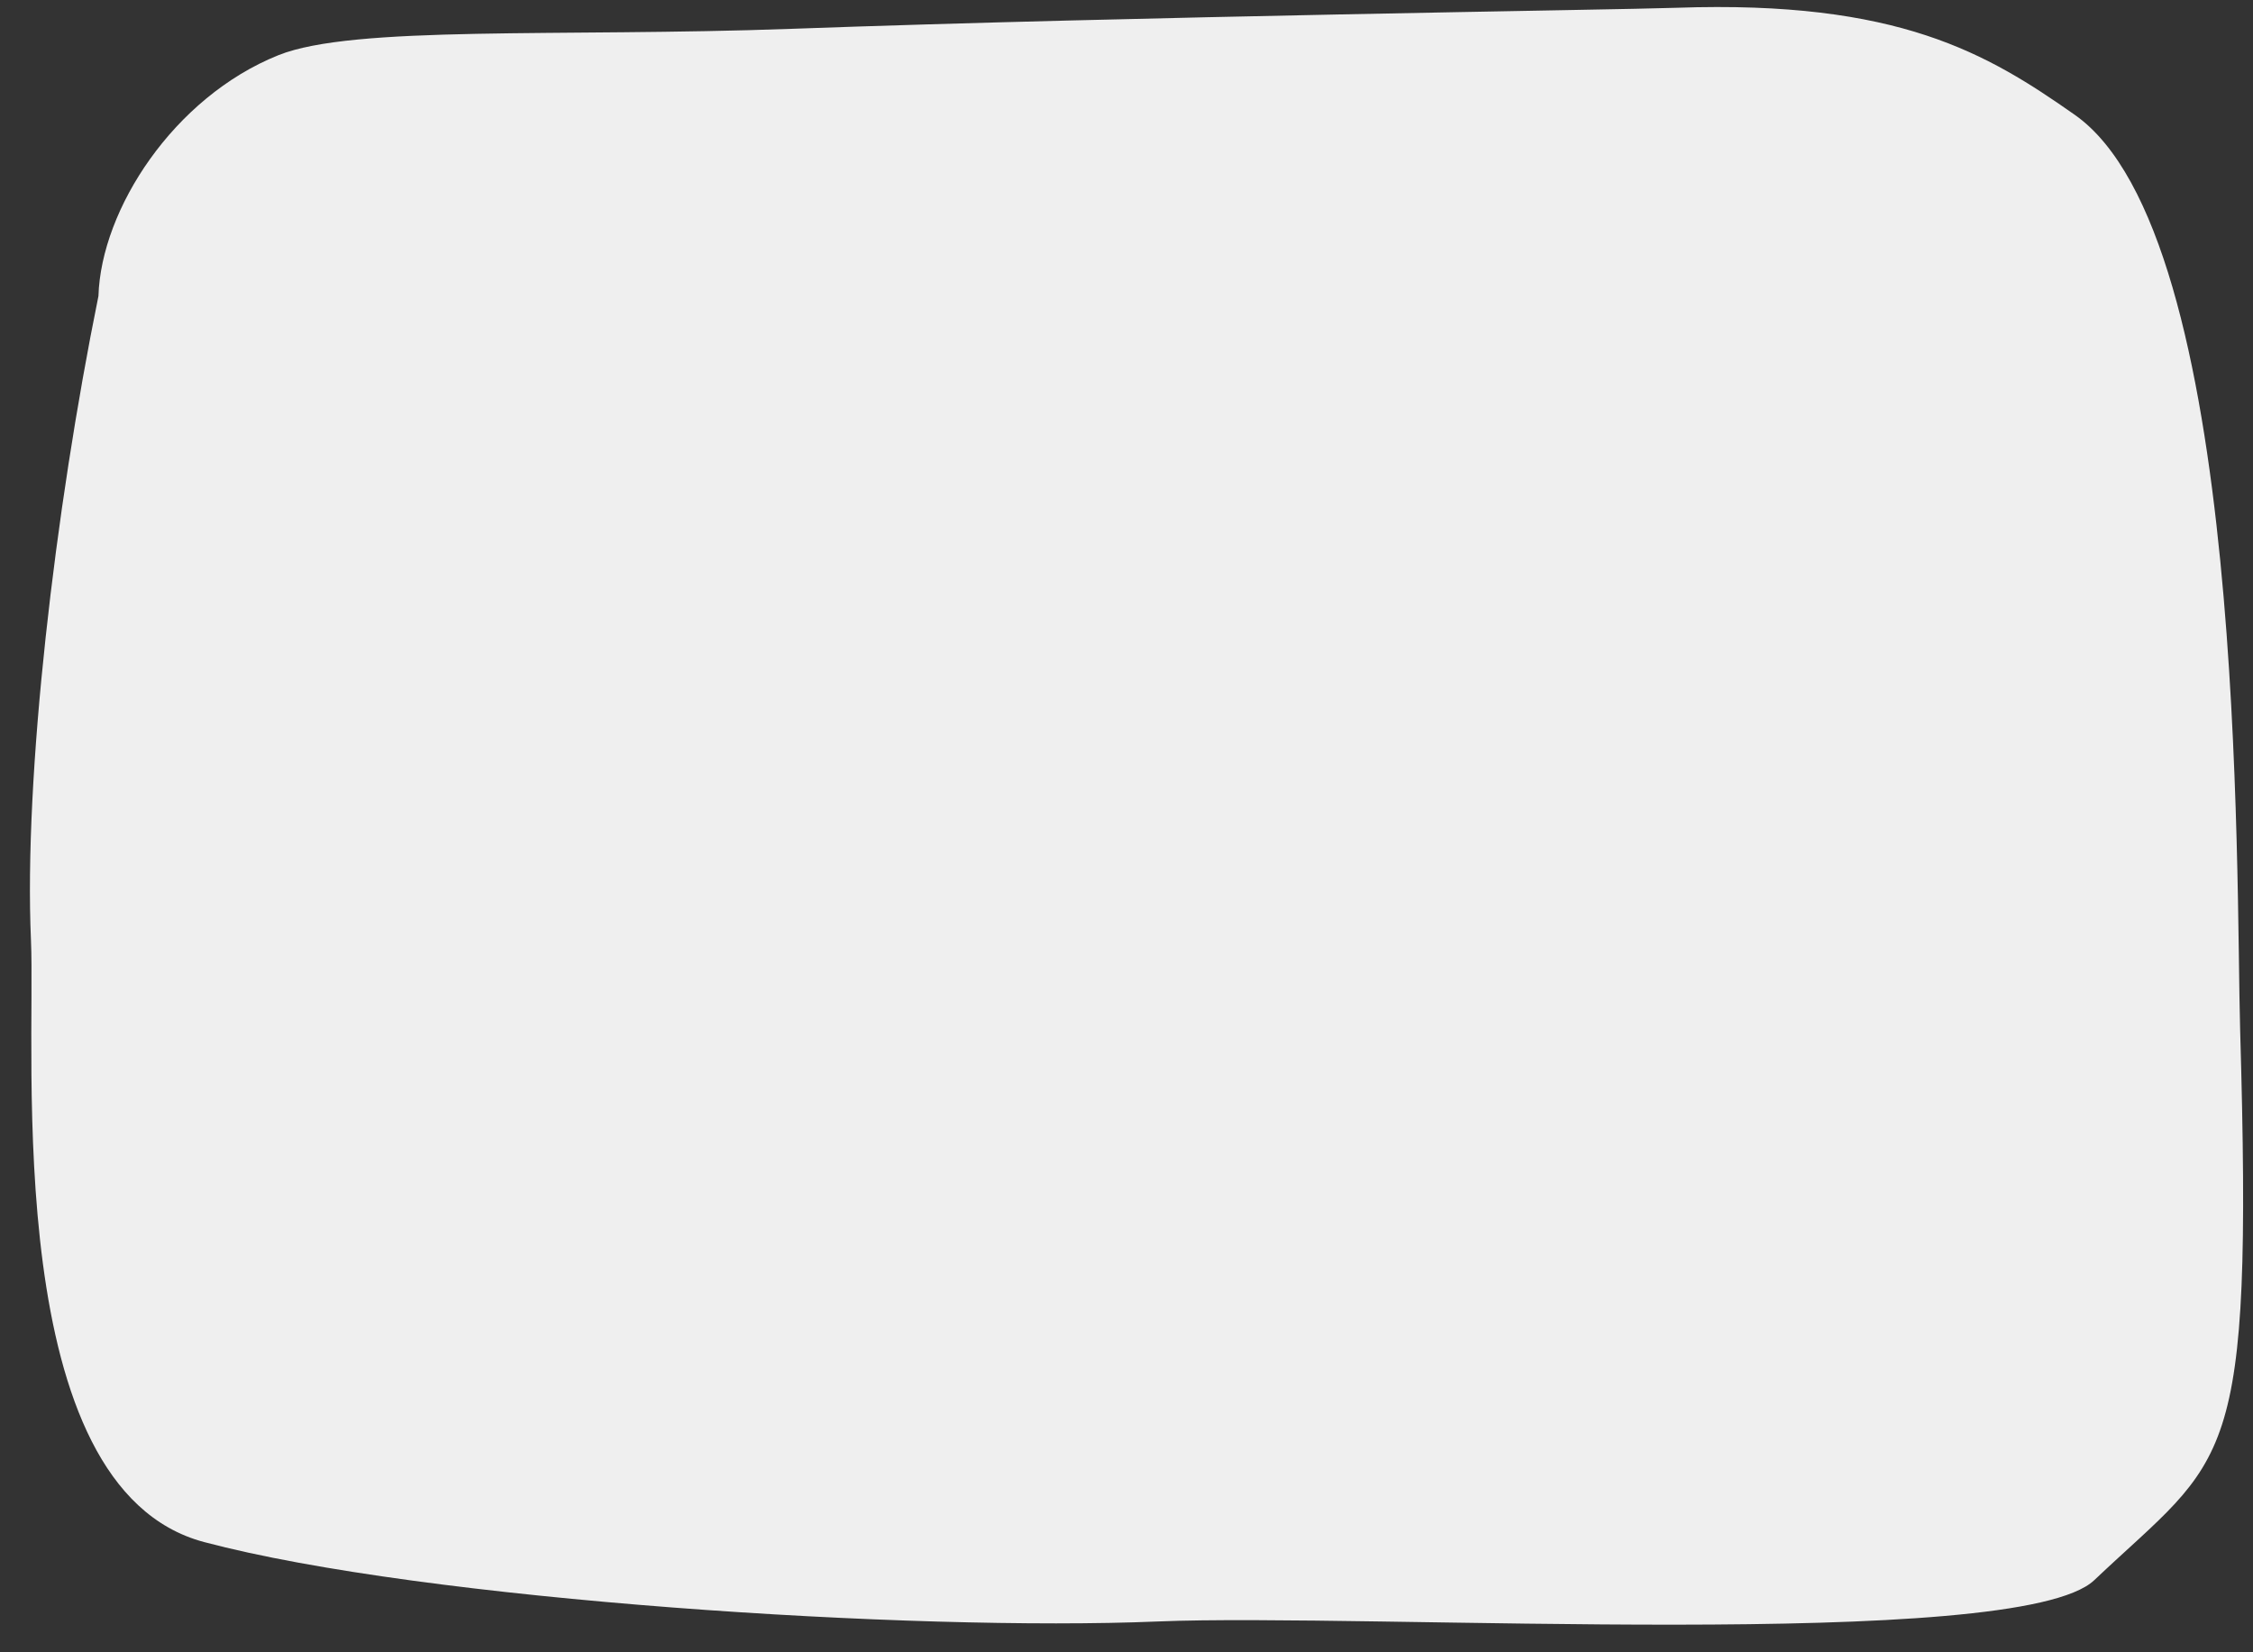 <?xml version="1.0" encoding="UTF-8" standalone="no"?><svg xmlns="http://www.w3.org/2000/svg" xmlns:xlink="http://www.w3.org/1999/xlink" clip-rule="evenodd" fill="#000000" fill-rule="evenodd" height="728.6" preserveAspectRatio="xMidYMid meet" stroke-linejoin="round" stroke-miterlimit="2" version="1" viewBox="-13.2 -3.1 993.5 728.6" width="993.5" zoomAndPan="magnify"><rect x="-13.2" y="-3.1" width="993.5" height="728.6" fill="#333333" stroke="none"/><g id="change1_1"><path d="M192.911,486.922C173.632,581.794 159.993,698.938 163.156,770.956C165.361,821.183 149.516,1012.48 239.537,1036.35C336.7,1062.11 552.978,1075.84 659.997,1071.36C752.346,1067.5 1039.31,1085.04 1072.97,1053.17C1131.76,997.5 1143.04,1006.69 1137.33,810.51C1135.38,743.398 1140.2,460.219 1064.41,407.019C1025.89,379.977 986.754,356.42 888.862,359.811C861.014,360.775 651.727,363.552 498.162,369.107C396.528,372.784 305.39,367.405 272.241,380.73C226.085,399.282 194.076,448.72 192.911,486.922Z" fill="#efefef" transform="translate(-162.7 -359.484)"/></g></svg>